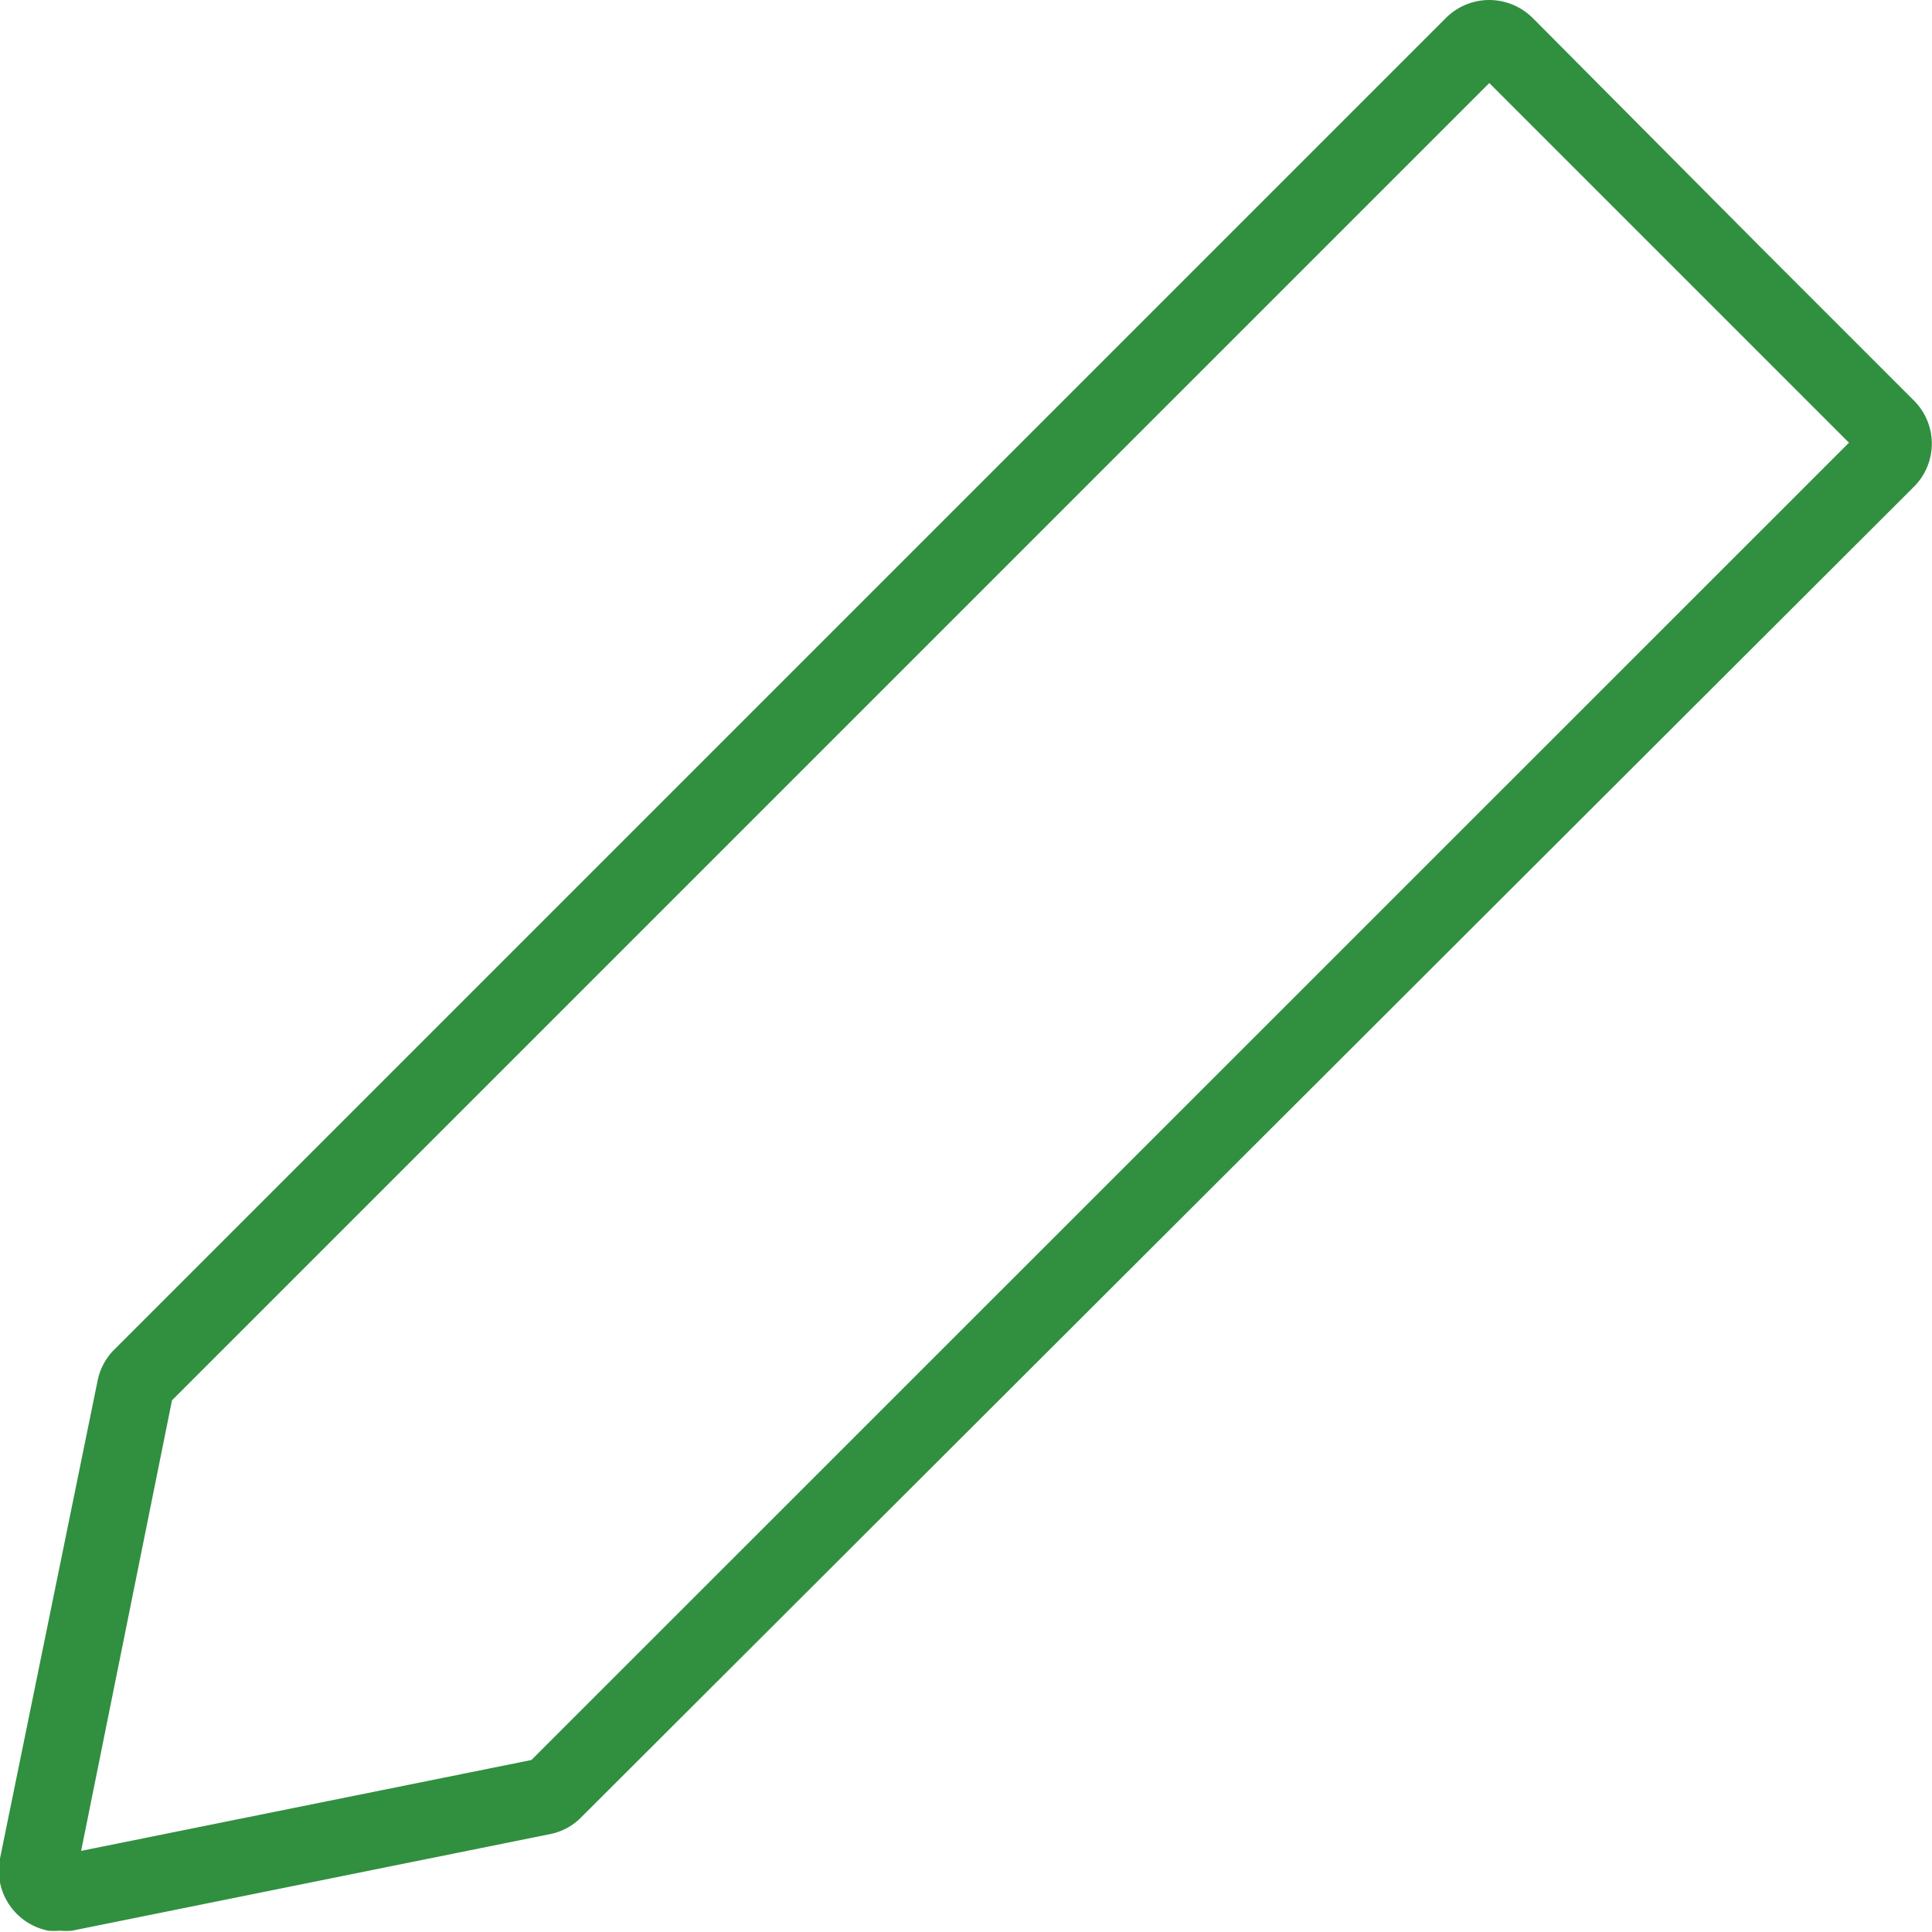 <svg xmlns="http://www.w3.org/2000/svg" viewBox="0 0 71.44 71.43"><path d="M55.07,3.07l8,8,5.3,5.3L19.65,65.08,3,68.44,6.36,51.78Zm0-3.07a2.27,2.27,0,0,0-1.6.66L4.23,49.9a2.24,2.24,0,0,0-.62,1.15L0,68.72a2.27,2.27,0,0,0,1.78,2.67,2.09,2.09,0,0,0,.43,0,2.38,2.38,0,0,0,.46,0l17.67-3.57a2.2,2.2,0,0,0,1.15-.62L70.77,18a2.25,2.25,0,0,0,0-3.19h0l-5.7-5.7L56.67.66A2.29,2.29,0,0,0,55.07,0" style="fill:#318f40"/></svg>